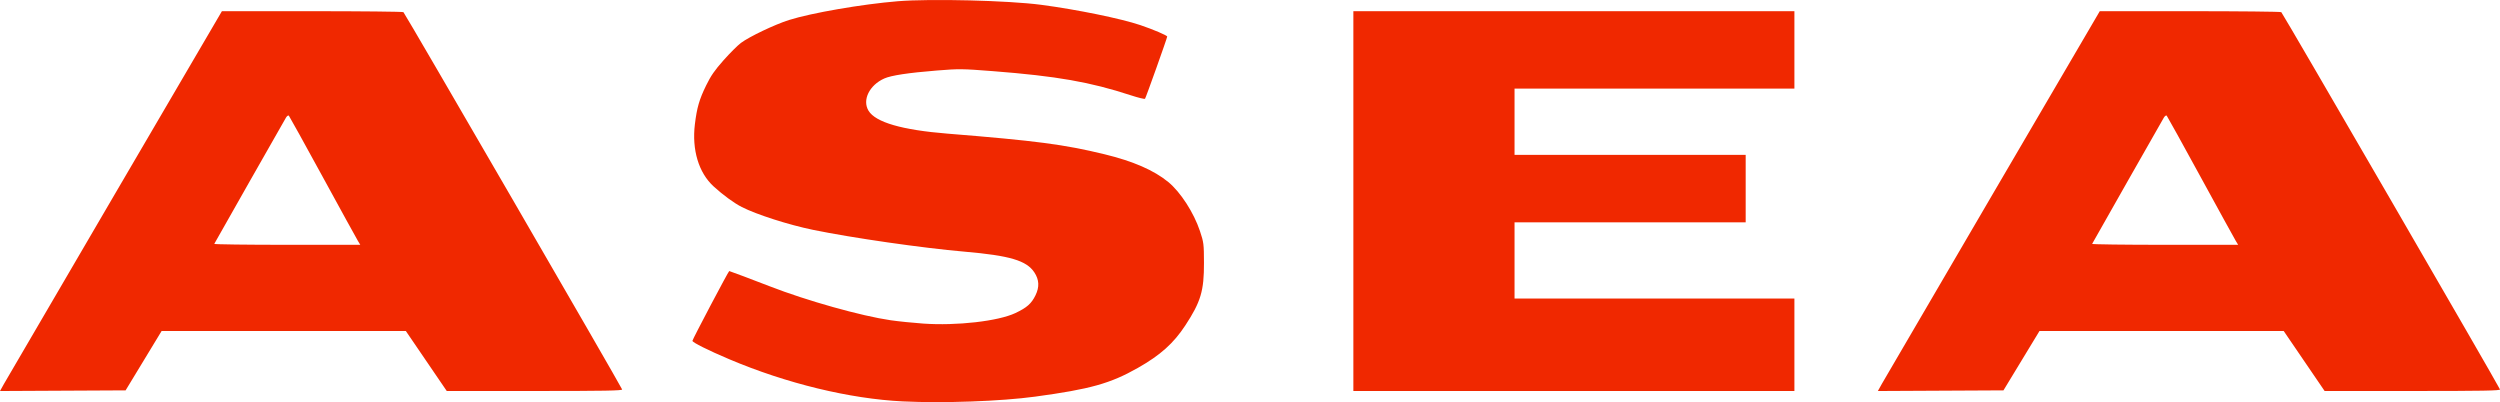 <?xml version="1.0" encoding="UTF-8" standalone="no"?>
<!-- Created with Inkscape (http://www.inkscape.org/) -->
<svg
   xmlns:svg="http://www.w3.org/2000/svg"
   xmlns="http://www.w3.org/2000/svg"
   version="1.0"
   width="2000.943"
   height="321.86"
   id="svg3334">
  <defs
     id="defs3337" />
  <path
     d="M 722.701,321.273 C 680.182,319.225 629.354,306.885 583.701,287.529 C 566.702,280.321 554.201,274.073 554.201,272.784 C 554.201,271.694 583.081,216.941 583.656,216.941 C 584.078,216.941 603.696,224.325 616.201,229.19 C 645.759,240.69 689.339,252.92 712.894,256.326 C 719.05,257.216 730.774,258.414 738.948,258.988 C 765.691,260.866 798.93,257.07 812.701,250.565 C 821.895,246.222 825.529,243.014 828.778,236.374 C 832.047,229.692 831.752,223.883 827.845,217.978 C 821.597,208.537 808.241,204.569 772.201,201.448 C 738.374,198.519 682.075,190.414 650.701,183.957 C 631.199,179.943 605.651,171.756 593.701,165.692 C 587.569,162.579 578.549,155.978 571.119,149.165 C 559.197,138.233 553.679,119.875 556.171,99.441 C 557.786,86.194 559.698,79.588 565.143,68.441 C 568.949,60.648 572.049,56.168 579.185,48.149 C 584.221,42.489 590.448,36.284 593.022,34.36 C 599.775,29.312 620.105,19.621 631.51,16.013 C 649.458,10.336 690.014,3.333 718.506,0.993 C 744.797,-1.167 807.052,0.383 833.328,3.853 C 861.806,7.614 897.186,14.853 912.683,20.091 C 923.061,23.6 934.201,28.35 934.201,29.268 C 934.201,30.372 917.037,78.495 916.446,79.049 C 916.036,79.432 910.976,78.199 905.201,76.309 C 872.461,65.591 845.932,60.943 794.676,56.946 C 770.046,55.026 767.632,54.999 749.676,56.449 C 726.951,58.284 713.303,60.357 707.779,62.812 C 695.809,68.132 689.96,80.113 695.166,88.651 C 700.794,97.881 721.987,104.033 758.201,106.948 C 829.412,112.681 851.593,115.592 884.032,123.466 C 906.921,129.022 923.57,136.266 935.026,145.653 C 944.85,153.703 955.492,170.17 960.416,184.941 C 963.431,193.984 963.585,195.209 963.633,210.441 C 963.702,232.792 961.085,241.564 948.711,260.441 C 939.312,274.781 928.745,284.242 910.701,294.474 C 888.645,306.981 872.547,311.481 828.466,317.461 C 801.05,321.181 755.131,322.836 722.701,321.273 z M 3.211,307.2 C 4.977,304.032 44.942,235.628 92.022,155.191 L 177.622,8.941 L 249.662,8.956 C 289.284,8.964 322.237,9.312 322.892,9.728 C 323.925,10.385 496.657,308.361 497.936,311.691 C 498.317,312.683 483.92,312.941 427.992,312.941 L 357.568,312.941 L 341.201,288.941 L 324.834,264.941 L 227.09,264.941 L 129.346,264.941 L 114.936,288.691 L 100.526,312.441 L 50.263,312.7 L 0,312.959 L 3.211,307.2 z M 286.403,192.691 C 285.324,190.903 272.642,167.841 258.221,141.441 C 243.8,115.041 231.639,93.055 231.195,92.584 C 230.751,92.112 229.731,92.787 228.929,94.084 C 227.807,95.896 173.337,191.777 171.489,195.191 C 171.266,195.603 197.472,195.941 229.724,195.941 L 288.365,195.941 L 286.403,192.691 z M 1083.201,160.941 L 1083.201,8.941 L 1259.701,8.941 L 1436.201,8.941 L 1436.201,39.941 L 1436.201,70.941 L 1324.201,70.941 L 1212.201,70.941 L 1212.201,97.441 L 1212.201,123.941 L 1304.701,123.941 L 1397.201,123.941 L 1397.201,150.941 L 1397.201,177.941 L 1304.701,177.941 L 1212.201,177.941 L 1212.201,208.441 L 1212.201,238.941 L 1324.201,238.941 L 1436.201,238.941 L 1436.201,275.941 L 1436.201,312.941 L 1259.701,312.941 L 1083.201,312.941 L 1083.201,160.941 z M 1506.211,307.2 C 1507.977,304.032 1547.942,235.628 1595.022,155.191 L 1680.622,8.941 L 1752.662,8.956 C 1792.284,8.964 1825.237,9.312 1825.892,9.728 C 1826.925,10.385 1999.657,308.361 2000.936,311.691 C 2001.317,312.683 1986.92,312.941 1930.992,312.941 L 1860.568,312.941 L 1844.201,288.941 L 1827.834,264.941 L 1730.09,264.941 L 1632.346,264.941 L 1617.936,288.691 L 1603.526,312.441 L 1553.263,312.7 L 1503,312.959 L 1506.211,307.2 z M 1789.403,192.691 C 1788.324,190.903 1775.642,167.841 1761.221,141.441 C 1746.801,115.041 1734.639,93.055 1734.195,92.584 C 1733.751,92.112 1732.731,92.787 1731.929,94.084 C 1730.807,95.896 1676.337,191.777 1674.489,195.191 C 1674.266,195.603 1700.472,195.941 1732.724,195.941 L 1791.364,195.941 L 1789.403,192.691 z"
     id="path3345"
     style="fill:#f02800;fill-opacity:1" />
</svg>
